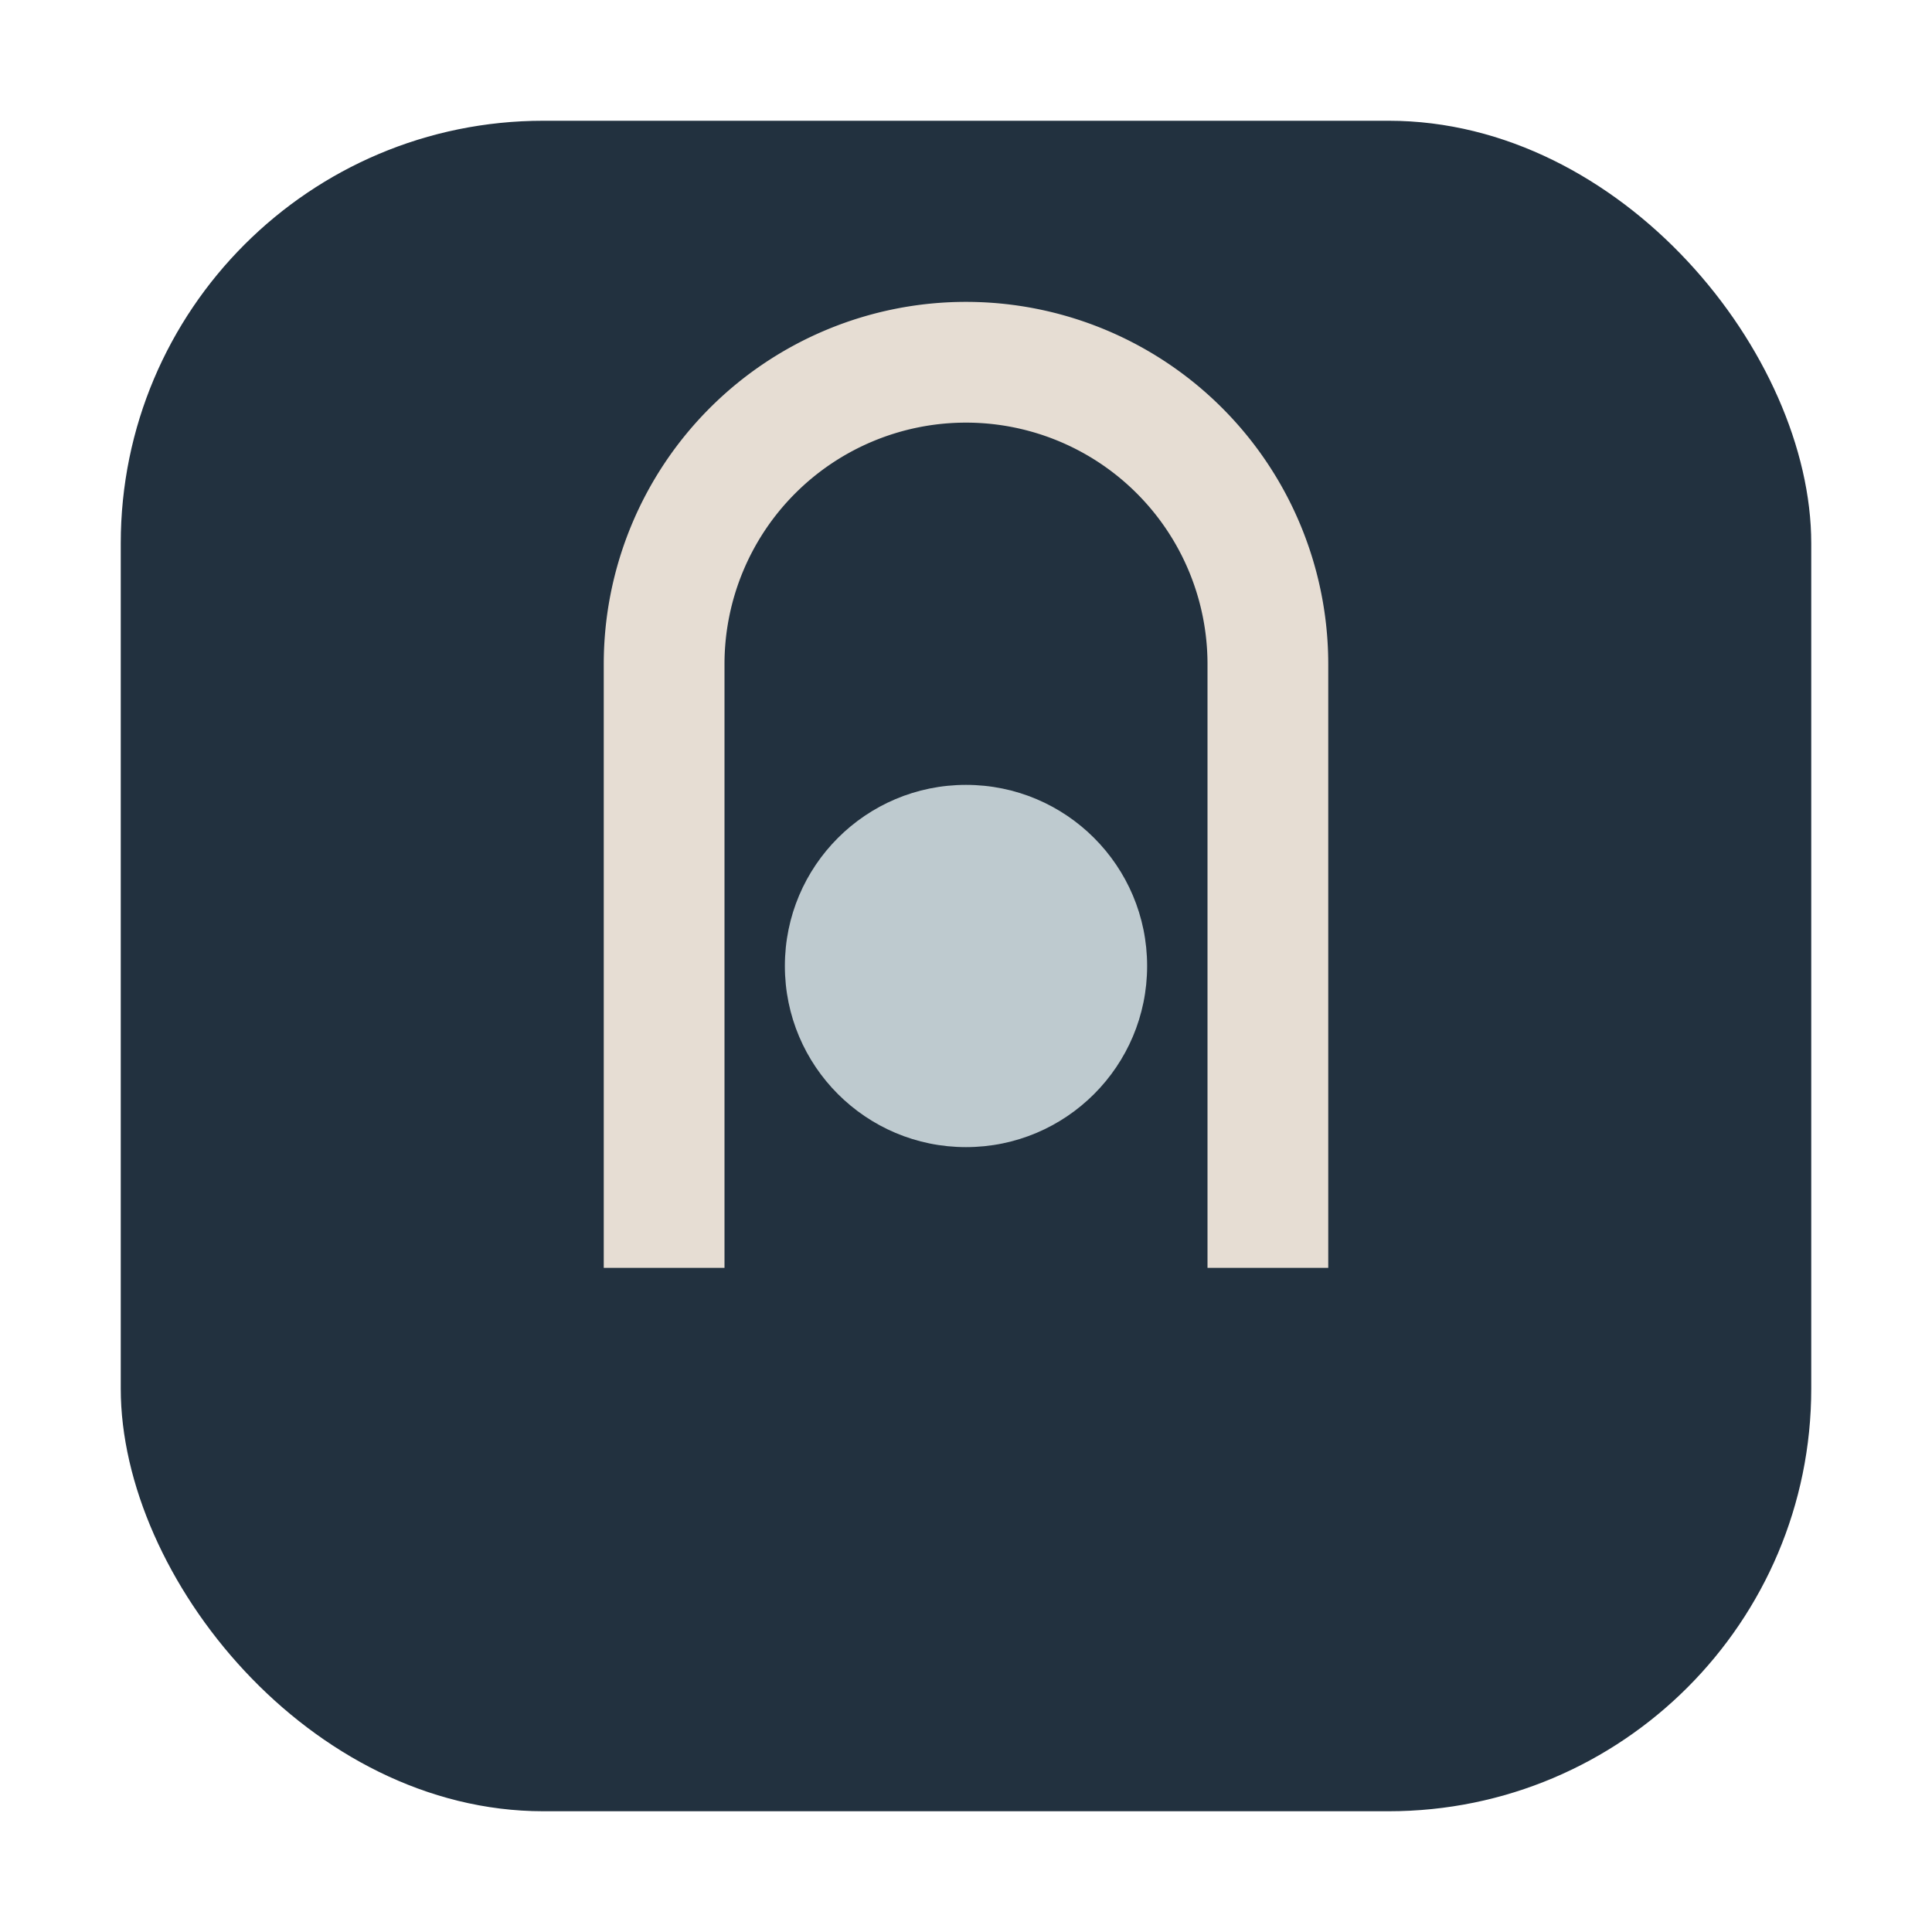<?xml version="1.0" encoding="UTF-8"?>
<svg xmlns="http://www.w3.org/2000/svg" width="32" height="32" viewBox="0 0 32 32"><rect x="2" y="2" width="28" height="28" rx="7" fill="#22313F"/><path d="M11 21V11a5 5 0 015-5h0a5 5 0 015 5v10" fill="none" stroke="#E6DDD3" stroke-width="2"/><circle cx="16" cy="16" r="3" fill="#BECACF"/></svg>